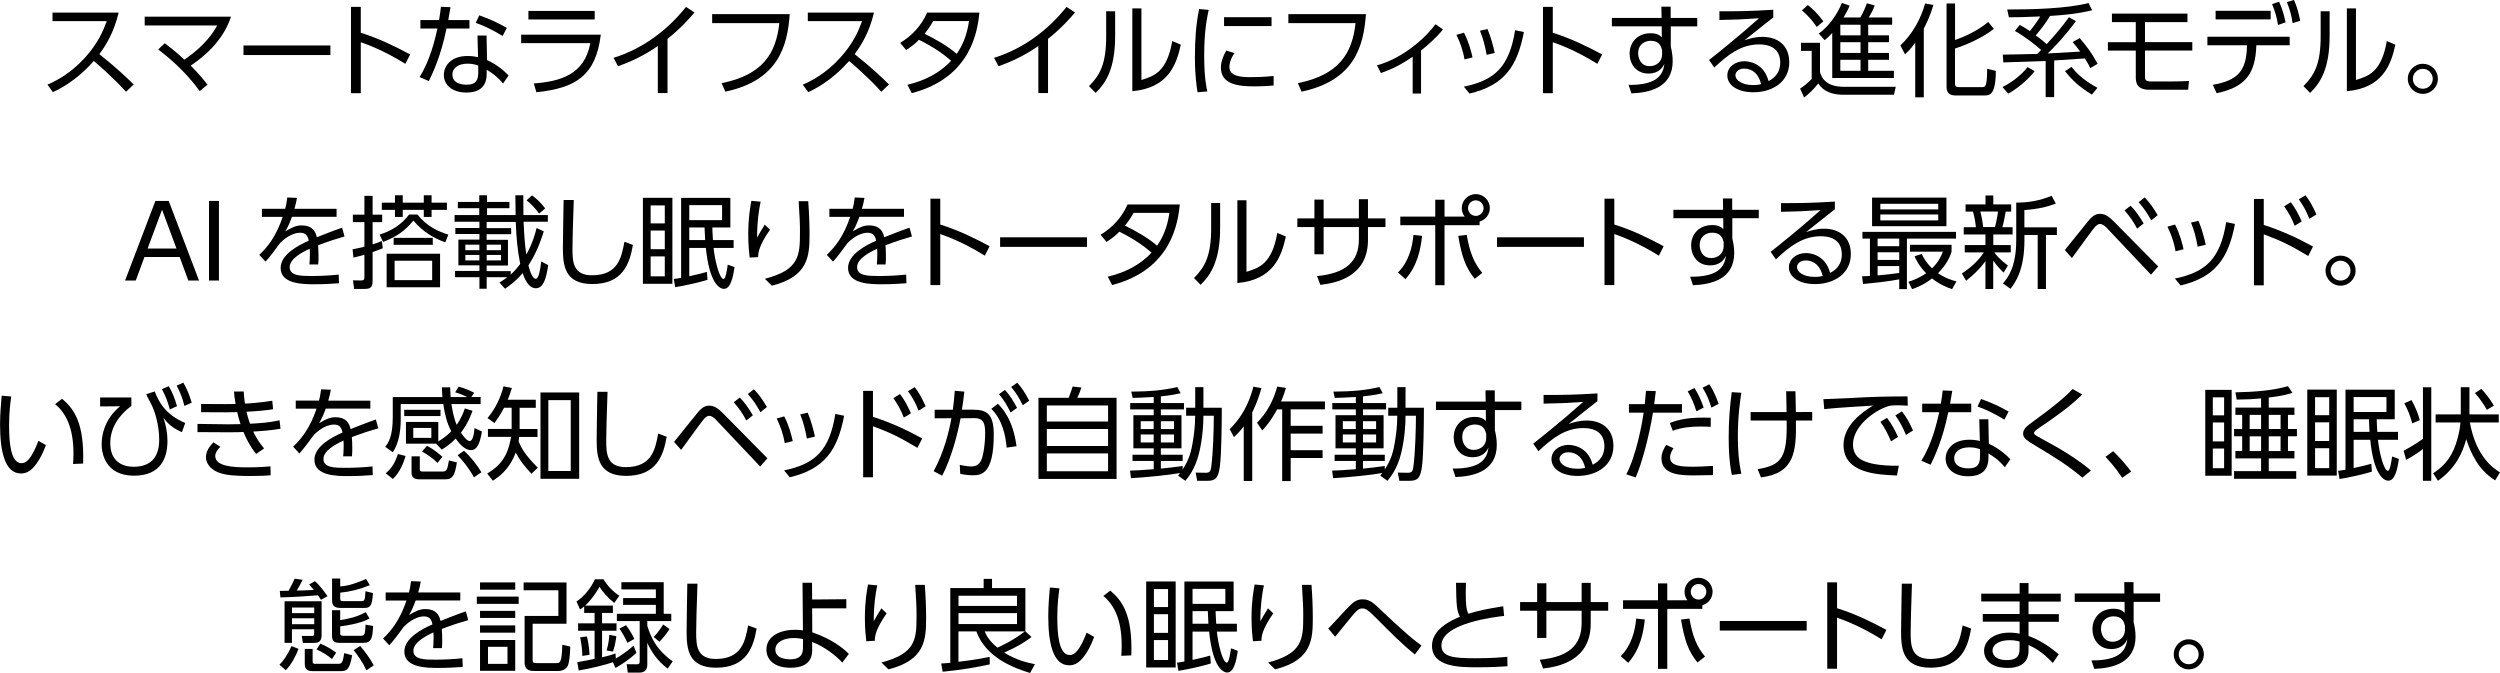 <svg xmlns="http://www.w3.org/2000/svg" id="_&#x30EC;&#x30A4;&#x30E4;&#x30FC;_2" data-name="&#x30EC;&#x30A4;&#x30E4;&#x30FC; 2" viewBox="0 0 420.55 113.22"><defs><style>      .cls-1 {        stroke-width: 0px;      }    </style></defs><g id="_&#x30EC;&#x30A4;&#x30E4;&#x30FC;_5" data-name="&#x30EC;&#x30A4;&#x30E4;&#x30FC; 5"><g><path class="cls-1" d="M19.96,2.12c-.8,3.38-2.16,5.51-3.25,6.99,2.94,2.35,4.5,3.84,5.78,5.1l-1.29,1.22c-2.4-2.62-4.88-4.71-5.42-5.17-.83.92-3.18,3.55-6.88,5.24l-.92-1.26c1.41-.61,3.86-1.82,6.36-4.59,2.12-2.36,2.99-4.39,3.62-6.09h-9.13v-1.44h11.13Z"></path><path class="cls-1" d="M27.72,7.27c.88.68,1.8,1.38,3.3,2.77,3.54-2.43,4.88-4.61,5.52-5.76h-12.2v-1.48h14.52c-1.19,3.65-3.91,6.31-6.78,8.24,1.55,1.55,2.36,2.62,2.82,3.2l-1.31,1.09c-2.43-3.43-5.54-5.9-6.97-7.02l1.1-1.04Z"></path><path class="cls-1" d="M55.58,7.65v1.61h-14.62v-1.61h14.62Z"></path><path class="cls-1" d="M68.19,10.74c-1.16-.71-3.94-2.41-7.5-3.64v8.58h-1.65V1.16h1.65v4.35c3.21,1.02,5.85,2.33,8.3,3.65l-.8,1.58Z"></path><path class="cls-1" d="M78.97,3.37v1.43h-3.86c-.97,4.74-2.36,7.58-2.97,8.84l-1.56-.68c1.82-2.92,2.57-6.26,3.01-8.16h-2.87v-1.43h3.14c.19-1.17.24-1.55.31-2.23l1.61.07c-.14.82-.15.92-.37,2.16h3.57ZM81.93,10.11c1.43.63,2.79,1.68,3.62,2.6l-.93,1.34c-1.1-1.33-2.14-1.96-2.75-2.31v.7c0,2.52-1.72,3.13-3.4,3.13-2.55,0-3.81-1.41-3.81-2.99,0-1.27.99-3.16,3.99-3.16.85,0,1.39.12,1.77.2l-.1-3.64h1.53l.08,4.13ZM80.45,11.03c-.39-.14-.9-.32-1.8-.32-1.73,0-2.55.87-2.55,1.82,0,1.72,2.09,1.72,2.41,1.72,1.68,0,1.94-.92,1.94-2.07v-1.14ZM84.55,6.05c-1.72-1.04-2.99-1.65-4.52-2.21l.59-1.26c1.7.6,2.84,1.1,4.64,2.11l-.71,1.36Z"></path><path class="cls-1" d="M101.07,5.83c-.85,6.87-4.16,8.99-10.84,9.69l-.43-1.48c4.37-.34,8.52-1.43,9.5-6.78h-11.63v-1.43h13.39ZM100.04,1.84v1.43h-11.15v-1.43h11.15Z"></path><path class="cls-1" d="M112.29,15.66h-1.63v-7.92c-2.31,1.61-4.52,2.63-6.7,3.4l-.75-1.41c4.84-1.51,9.03-4.59,12.19-8.57l1.43.94c-.75.88-2.16,2.53-4.54,4.44v9.13Z"></path><path class="cls-1" d="M132.85,2.38c-.39,5.41-1.94,11.15-10.83,13.04l-.63-1.43c6.88-1.39,9.15-4.95,9.71-10.1h-11.3v-1.51h13.05Z"></path><path class="cls-1" d="M147.02,2.12c-.8,3.38-2.16,5.51-3.25,6.99,2.94,2.35,4.5,3.84,5.78,5.1l-1.29,1.22c-2.4-2.62-4.88-4.71-5.42-5.17-.83.92-3.18,3.55-6.88,5.24l-.92-1.26c1.41-.61,3.86-1.82,6.36-4.59,2.12-2.36,2.99-4.39,3.62-6.09h-9.13v-1.44h11.13Z"></path><path class="cls-1" d="M151.43,7.22c2.02-1.26,3.52-2.84,4.54-5.1h8.79c-.31,2.77-1.19,10.9-11.39,13.55l-.73-1.41c2.79-.66,5.42-1.92,7.36-4.05-1.41-1.21-2.91-2.26-5.41-3.52-.49.49-.97.97-2.16,1.72l-1-1.19ZM156.99,3.54c-.7,1.19-1,1.58-1.46,2.14,1.77.88,3.72,1.94,5.41,3.38.9-1.33,1.68-2.89,2.07-5.52h-6.02Z"></path><path class="cls-1" d="M176.3,15.66h-1.63v-7.92c-2.31,1.61-4.52,2.63-6.7,3.4l-.75-1.41c4.84-1.51,9.03-4.59,12.19-8.57l1.43.94c-.75.88-2.16,2.53-4.54,4.44v9.13Z"></path><path class="cls-1" d="M187.59,6.03c0,5.49-1.53,7.9-3.28,9.6l-1.12-1.14c1.89-1.89,2.89-3.82,2.89-8.35V1.89h1.51v4.15ZM192.02,13.45c2.09-.65,4.27-1.31,5.18-6.54l1.44.61c-.75,3.4-2.14,7.29-8.16,7.82V1.41h1.53v12.03Z"></path><path class="cls-1" d="M203.33,1.65c-.25,1.19-.76,3.42-.76,7.7,0,3.79.39,5.42.53,6.03l-1.65.14c-.15-.99-.44-2.69-.44-5.93,0-2.8.17-5.52.71-8.07l1.61.14ZM207.66,8.94c-.83,1.17-.85,2.14-.85,2.29,0,1.55,1.73,1.75,3.55,1.75.93,0,2.33-.03,3.89-.2v1.6c-.58.05-1.77.15-3.21.15-2.52,0-5.66-.24-5.66-3.16,0-.88.31-1.85.9-2.86l1.38.42ZM213.9,2.89v1.5h-7.99v-1.5h7.99Z"></path><path class="cls-1" d="M229.78,2.38c-.39,5.41-1.94,11.15-10.83,13.04l-.63-1.43c6.88-1.39,9.15-4.95,9.71-10.1h-11.3v-1.51h13.05Z"></path><path class="cls-1" d="M239.05,15.74h-1.41v-6.19c-1.99,1.34-3.31,2.01-5.34,2.74l-.66-1.29c4.44-1.27,8.12-4.59,9.84-6.92l1.26.87c-1.16,1.44-2.63,2.7-3.69,3.55v7.24Z"></path><path class="cls-1" d="M246.36,10.01c-.27-1.63-.76-2.91-1.36-4.15l1.27-.36c.82,1.56,1.22,3.2,1.44,4.16l-1.36.34ZM246.25,14.58c5.27-1.09,7.65-3.4,8.62-9.5l1.48.31c-1.12,5.81-3.3,8.96-9.15,10.35l-.95-1.16ZM250.08,9.23c-.24-1.39-.58-2.77-1.12-4.06l1.26-.29c.49,1.12,1,2.92,1.22,4.03l-1.36.32Z"></path><path class="cls-1" d="M268.71,10.74c-1.16-.71-3.94-2.41-7.5-3.64v8.58h-1.65V1.16h1.65v4.35c3.21,1.02,5.85,2.33,8.3,3.65l-.8,1.58Z"></path><path class="cls-1" d="M285.51,3.03v1.41h-4.45v3.42c.08.32.17.71.22,1.12.07.42.1.87.1,1.31,0,4.49-3.98,5.3-6.94,5.42l-.48-1.43c4.54.05,5.8-1.51,6.02-3.54-.17.36-.73,1.63-2.69,1.63-2.11,0-3.16-1.68-3.16-3.33,0-1.99,1.41-3.45,3.52-3.45,1.14,0,1.55.37,1.9.68l-.02-1.84h-8.38v-1.41h8.36l-.03-1.9h1.56v1.9h4.45ZM279.59,8.41c-.14-.54-.41-1.55-1.9-1.55-.94,0-2.12.54-2.12,2.11,0,.71.36,2.16,1.94,2.16,1.21,0,2.09-.85,2.09-1.97v-.75Z"></path><path class="cls-1" d="M298.32,2.92c-.37.27-.9.7-1.33,1.04-2.18,1.75-2.41,1.94-3.54,2.82.66-.22,1.68-.58,3.04-.58,2.5,0,4.5,1.38,4.5,4.27,0,3.33-2.86,5.05-6.03,5.05-2.7,0-4.39-1.21-4.39-2.82,0-1.41,1.29-2.4,2.87-2.4.59,0,3.23.19,4.06,3.33.48-.24,1.97-.99,1.97-3.13,0-.9-.27-3.03-3.54-3.03-3.01,0-5.22,1.68-7.55,3.89l-.88-1.27c1.31-1.02,5.2-4.15,8.4-7.02-2.89.2-3.89.24-6.66.29v-1.46c3.6,0,5-.02,9.06-.26v1.27ZM293.41,11.54c-1.04,0-1.48.66-1.48,1.12,0,.83,1.09,1.65,2.99,1.65.68,0,1.05-.08,1.33-.15-.37-1.61-1.36-2.62-2.84-2.62Z"></path><path class="cls-1" d="M306.16,7.21v4.91c.17.61.71,2.48,3.98,2.48h8.77l-.31,1.34h-8.5c-2.96,0-3.88-1.39-4.23-1.9-.85,1.05-1.41,1.6-2.38,2.36l-.68-1.5c.65-.42,1.17-.82,1.95-1.6v-4.74h-1.8v-1.36h3.2ZM305.6,4.52c-.63-.95-1.46-1.92-2.48-2.77l.99-.9c.82.65,1.6,1.38,2.62,2.74l-1.12.94ZM312.93,2.94c.59-.95.97-1.99,1.12-2.38l1.31.36c-.25.73-.56,1.29-.99,2.02h3.93v1.22h-4.03v1.78h3.5v1.16h-3.5v1.8h3.5v1.16h-3.5v1.85h4.32v1.21h-10.37v-7.58c-.59.66-.9.92-1.29,1.22l-.97-1.12c1.7-1.19,3.14-3.28,3.88-5.15l1.31.46c-.17.41-.36.85-1.02,1.99h2.8ZM312.98,4.16h-3.4v1.78h3.4v-1.78ZM312.98,7.1h-3.4v1.8h3.4v-1.8ZM312.98,10.06h-3.4v1.85h3.4v-1.85Z"></path><path class="cls-1" d="M323.62,16.37h-1.44V7.17c-.83,1.16-1.22,1.51-1.72,1.97l-.78-1.5c2.12-1.97,3.5-4.64,4.16-7.05l1.39.24c-.19.66-.54,1.92-1.61,3.98v11.56ZM335.4,4.86c-2.07,1.65-5.01,2.82-6.53,3.3v5.75c0,.61.08.75.75.75h3.74c.63,0,.9,0,.92-3.09l1.46.36c-.02,4.13-1.07,4.13-1.97,4.13h-4.69c-.66,0-1.63-.08-1.63-1.41V.58h1.43v6.15c1.09-.37,3.69-1.43,5.58-3.03l.95,1.16Z"></path><path class="cls-1" d="M336.86,14.64c1.56-.78,3.11-1.95,4.22-3.35l1.19.68c-1.05,1.39-2.87,2.91-4.45,3.79l-.95-1.12ZM349.21,3.55c-1.61,2.24-3.72,4.49-4.74,5.44l5.46-.31c-.46-.63-.88-1.16-1.27-1.61l1.19-.66c1.09,1.26,2.04,2.5,3.01,4.32l-1.24.73c-.2-.44-.39-.83-.9-1.63l-5.17.34v6.17h-1.43v-6.08c-1.12.03-6.1.22-7.12.24l-.1-1.31c.92,0,4.98-.1,5.81-.12.32-.32.49-.49.65-.66-.76-.7-2.84-2.35-4.42-3.2l.82-1.02c.46.25.87.46,1.7,1.04.61-.73,1.31-1.72,1.75-2.46-2.87.12-4.11.14-5.27.14l-.29-1.31c4.27,0,10.06-.15,13.68-1.09l.61,1.22c-1.09.25-2.96.71-7.09.95-.25.41-1.04,1.72-2.4,3.28,1,.71,1.48,1.14,1.84,1.46,1.33-1.44,2.62-2.92,3.74-4.52l1.19.66ZM348.47,11.25c1.5,1.99,3.82,3.23,4.37,3.52l-.94,1.14c-2.21-1.33-3.43-2.55-4.52-3.94l1.09-.71Z"></path><path class="cls-1" d="M360.83,3.71v3.38h7.96v1.41h-7.96v4.45c0,.46.15.75.99.75h3.59c.9,0,1.92-.03,2.82-.08l-.14,1.48h-6.53c-1.26,0-2.28-.39-2.28-2.07v-4.52h-4.69v-1.41h4.69v-3.38h-4.01v-1.43h12.7v1.43h-7.14Z"></path><path class="cls-1" d="M372.87,15.66l-.63-1.39c4.3-.76,5.68-2.41,5.75-6.66h-6.66v-1.43h13.84v1.43h-5.61c-.14,4.95-1.99,7.09-6.68,8.06ZM381.97,1.82v1.44h-9.26v-1.44h9.26ZM383.38.29c.54,1.14.78,2.04,1.1,3.47l-1.27.44c-.24-1.41-.48-2.23-1-3.52l1.17-.39ZM385.89,0c.51,1.1.76,2.09,1.05,3.48l-1.27.42c-.24-1.48-.44-2.19-.97-3.54l1.19-.37Z"></path><path class="cls-1" d="M391.89,6.03c0,5.49-1.53,7.9-3.28,9.6l-1.12-1.14c1.89-1.89,2.89-3.82,2.89-8.35V1.89h1.51v4.15ZM396.33,13.45c2.09-.65,4.27-1.31,5.18-6.54l1.44.61c-.75,3.4-2.14,7.29-8.16,7.82V1.41h1.53v12.03Z"></path><path class="cls-1" d="M410.1,13.26c0,1.39-1.14,2.53-2.53,2.53s-2.53-1.14-2.53-2.53,1.14-2.53,2.53-2.53,2.53,1.1,2.53,2.53ZM405.89,13.26c0,.92.75,1.67,1.68,1.67s1.67-.75,1.67-1.67-.76-1.68-1.67-1.68-1.68.75-1.68,1.68Z"></path><path class="cls-1" d="M24.3,43.23l-1.46,3.96h-1.8l5.1-13.39h2.24l5.1,13.39h-1.8l-1.46-3.96h-5.92ZM29.69,41.81l-2.43-6.53-2.43,6.53h4.86Z"></path><path class="cls-1" d="M36.83,33.8v13.39h-1.67v-13.39h1.67Z"></path><path class="cls-1" d="M56.62,35.11v1.36h-7.5c-.39,1.04-.63,1.6-1.12,2.45,1.19-.71,1.87-1,2.72-1,1.16,0,2.24.37,2.58,1.99.39-.15,2.72-1.09,4.25-1.61l.41,1.48c-1.38.39-2.58.77-4.45,1.48.05.59.07,1.33.07,1.94,0,.24,0,.75-.05,1.29h-1.48c.03-.39.08-1.02.08-1.63,0-.29,0-.58-.03-1.02-1.31.61-3.37,1.7-3.37,3.09,0,1.5,1.89,1.5,3.76,1.5,1.36,0,2.96-.07,4.49-.24l.05,1.46c-.97.07-2.45.17-4.06.17-1.92,0-5.76,0-5.76-2.74,0-2.31,3.04-3.84,4.73-4.59-.19-1-.66-1.34-1.45-1.34-.93,0-2.18.53-3.37,1.73-.78,1.07-1.9,2.57-2.45,3.13l-1.05-1.14c1.5-1.41,2.86-3.21,3.94-6.39h-3.5v-1.36h3.91c.12-.44.24-.93.36-1.9l1.63.07c-.1.59-.19.99-.43,1.84h7.09Z"></path><path class="cls-1" d="M64.4,41.76c-.66.27-1.02.39-1.72.65v4.81c0,1.24-.44,1.38-1.43,1.38h-1.68l-.19-1.44,1.34.02c.48,0,.58-.15.58-.54v-3.79c-.82.24-1.19.34-1.84.48l-.15-1.39c.9-.17,1.31-.27,1.99-.44v-4.13h-1.94v-1.26h1.94v-3.16h1.38v3.16h1.61v1.26h-1.61v3.74c.51-.15.78-.26,1.55-.56l.17,1.24ZM63.86,39.46c1.95-.59,3.74-1.7,4.95-3.37h1.41c1.56,1.97,3.5,2.86,5.2,3.38l-.51,1.29c-1.84-.63-3.74-1.73-5.37-3.65-1.48,1.79-2.89,2.74-5.1,3.59l-.58-1.24ZM67.75,32.85v1.24h3.54v-1.24h1.31v1.24h2.58v1.21h-2.58v1.19h-1.31v-1.19h-3.54v1.19h-1.31v-1.19h-2.21v-1.21h2.21v-1.24h1.31ZM74.03,48.32h-8.99v-5.64h8.99v5.64ZM66.22,41.18v-1.17h6.58v1.17h-6.58ZM72.7,43.86h-6.32v3.26h6.32v-3.26Z"></path><path class="cls-1" d="M91.47,38.93c-.76,2.46-1.58,4.16-2.58,5.73.31,1.24.78,2.24,1.21,2.24.56,0,.78-1.61.95-2.91l1.17.61c-.36,2.36-.83,3.89-2.09,3.89-1.33,0-1.99-1.89-2.21-2.55-1.16,1.39-2.35,2.21-2.96,2.63l-.95-1.04c.49-.29.83-.51,1.33-.9h-3.47v1.94h-1.22v-1.94h-4.1v-1.05h4.1v-.94h-3.54v-4.33h3.54v-.94h-4.05v-1.02h4.05v-1.05h-4.18v-1.12h4.15v-1.16h-3.6v-1.05h3.6v-1.12h1.31v1.12h3.76v1.05h-3.76v1.16h4.81c-.03-2.58-.03-2.86-.05-3.33h1.34c0,1.95,0,2.41.02,3.33h4.11v1.12h-4.08c.08,1.95.2,3.94.46,5.51,1.12-1.99,1.53-3.67,1.72-4.45l1.22.56ZM80.64,41.16h-2.36v.93h2.36v-.93ZM80.64,42.88h-2.36v.93h2.36v-.93ZM85.91,46.18c.36-.32.83-.75,1.6-1.78-.49-2.45-.65-4.49-.75-7.07h-4.9v1.05h4.13v1.02h-4.13v.94h3.59v4.33h-3.59v.94h4.05v.58ZM84.28,41.16h-2.41v.93h2.41v-.93ZM84.28,42.88h-2.41v.93h2.41v-.93ZM90.69,35.93c-.61-.85-1.29-1.56-2.11-2.24l.92-.82c.59.42,1.51,1.22,2.21,2.19l-1.02.87Z"></path><path class="cls-1" d="M96.52,33.63c-.15,4.59-.22,6.61-.22,8.23,0,2.18.1,4.45,3.3,4.45,4.4,0,4.96-3.06,5.44-5.64l1.43.53c-.54,3.08-1.65,6.58-6.82,6.58-4.66,0-4.96-3.11-4.96-6.07,0-1.27.1-6.92.12-8.07h1.72Z"></path><path class="cls-1" d="M113.11,33.27v14.47h-4.96v-14.47h4.96ZM111.83,34.55h-2.38v3.03h2.38v-3.03ZM111.83,38.78h-2.38v3.14h2.38v-3.14ZM111.83,43.13h-2.38v3.35h2.38v-3.35ZM123.41,40.38v1.33h-3.37c.2,2.02.97,5.22,1.68,5.22.36,0,.58-1.58.7-2.41l1.14.42c-.24,1.68-.65,3.65-1.78,3.65-.8,0-2.45-1.04-3.04-6.88h-2.79v4.76c1.87-.42,2.02-.46,2.97-.73l.1,1.33c-1.48.46-3.76.97-5.44,1.24l-.24-1.38c.44-.05.66-.08,1.24-.19v-13.46h8.28v4.98h-3.03c.02.65.02.8.1,2.12h3.47ZM121.47,34.51h-5.52v2.52h5.52v-2.52ZM118.62,40.38c-.07-1.24-.08-1.53-.1-2.12h-2.57v2.12h2.67Z"></path><path class="cls-1" d="M127.95,33.94c-.29,1.43-.59,3.21-.59,6.03.22-.41.7-1.26,1.29-2.18l.88.85c-1.95,2.8-1.97,3.91-1.99,4.61l-1.43.08c-.08-.66-.24-2.04-.24-3.91,0-2.79.34-4.66.53-5.64l1.55.15ZM135.96,33.85c.14,1.84.22,3.76.22,5.59,0,3.65-.19,7.07-6.34,8.62l-1.17-1.16c5.78-1.51,5.9-3.88,5.9-7.85,0-1.6-.03-2.06-.22-5.2h1.61Z"></path><path class="cls-1" d="M152.07,35.11v1.36h-7.5c-.39,1.04-.63,1.6-1.12,2.45,1.19-.71,1.87-1,2.72-1,1.16,0,2.24.37,2.58,1.99.39-.15,2.72-1.09,4.25-1.61l.41,1.48c-1.38.39-2.58.77-4.45,1.48.05.59.07,1.33.07,1.94,0,.24,0,.75-.05,1.29h-1.48c.03-.39.08-1.02.08-1.63,0-.29,0-.58-.03-1.02-1.31.61-3.37,1.7-3.37,3.09,0,1.5,1.89,1.5,3.76,1.5,1.36,0,2.96-.07,4.49-.24l.05,1.46c-.97.07-2.45.17-4.06.17-1.92,0-5.76,0-5.76-2.74,0-2.31,3.04-3.84,4.73-4.59-.19-1-.66-1.34-1.44-1.34-.93,0-2.18.53-3.37,1.73-.78,1.07-1.9,2.57-2.45,3.13l-1.05-1.14c1.5-1.41,2.86-3.21,3.94-6.39h-3.5v-1.36h3.91c.12-.44.24-.93.36-1.9l1.63.07c-.1.59-.19.99-.43,1.84h7.09Z"></path><path class="cls-1" d="M165.67,43.01c-1.16-.71-3.94-2.41-7.5-3.64v8.58h-1.65v-14.53h1.65v4.35c3.21,1.02,5.85,2.33,8.3,3.65l-.8,1.58Z"></path><path class="cls-1" d="M182.86,39.92v1.61h-14.62v-1.61h14.62Z"></path><path class="cls-1" d="M185.14,39.5c2.02-1.26,3.52-2.84,4.54-5.1h8.79c-.31,2.77-1.19,10.9-11.39,13.55l-.73-1.41c2.79-.66,5.42-1.92,7.36-4.05-1.41-1.21-2.91-2.26-5.41-3.52-.49.49-.97.97-2.16,1.72l-1-1.19ZM190.7,35.81c-.7,1.19-1,1.58-1.46,2.14,1.77.88,3.72,1.94,5.41,3.38.9-1.33,1.68-2.89,2.07-5.52h-6.02Z"></path><path class="cls-1" d="M205.25,38.31c0,5.49-1.53,7.9-3.28,9.6l-1.12-1.14c1.89-1.89,2.89-3.82,2.89-8.35v-4.27h1.51v4.15ZM209.69,45.72c2.09-.65,4.27-1.31,5.18-6.54l1.44.61c-.75,3.4-2.14,7.29-8.16,7.82v-13.92h1.53v12.03Z"></path><path class="cls-1" d="M233.06,36.74v1.46h-2.94v2.16c0,6.26-5.46,7.26-8.01,7.56l-.56-1.48c4.81-.46,7.04-2.41,7.04-6.15v-2.09h-5.93v4.57h-1.55v-4.57h-2.87v-1.46h2.87v-3.16h1.55v3.16h5.93v-3.23h1.53v3.23h2.94Z"></path><path class="cls-1" d="M235.17,45.84c1.8-1.8,2.41-4.23,2.6-6.32l1.45.15c-.24,2.24-.76,5.01-2.8,7.29l-1.24-1.12ZM246.39,36.44c-.32-.41-.49-.9-.49-1.44,0-1.29,1.07-2.35,2.36-2.35s2.36,1.05,2.36,2.36c0,1.05-.7,1.97-1.72,2.26v.61h-5.9v10.1h-1.56v-10.1h-5.88v-1.44h5.88v-2.84h1.56v2.84h3.38ZM246.73,39.5c.51,2.96,1.22,4.73,2.62,6.41l-1.27.99c-1.53-1.87-2.19-3.74-2.77-7.22l1.43-.17ZM246.95,35.01c0,.71.59,1.31,1.31,1.31s1.31-.59,1.31-1.31-.59-1.31-1.31-1.31-1.31.58-1.31,1.31Z"></path><path class="cls-1" d="M266.45,39.92v1.61h-14.62v-1.61h14.62Z"></path><path class="cls-1" d="M279.06,43.01c-1.16-.71-3.94-2.41-7.5-3.64v8.58h-1.65v-14.53h1.65v4.35c3.21,1.02,5.85,2.33,8.3,3.65l-.8,1.58Z"></path><path class="cls-1" d="M295.86,35.3v1.41h-4.45v3.42c.08.32.17.71.22,1.12.07.42.1.87.1,1.31,0,4.49-3.98,5.3-6.94,5.42l-.48-1.43c4.54.05,5.8-1.51,6.02-3.54-.17.36-.73,1.63-2.69,1.63-2.11,0-3.16-1.68-3.16-3.33,0-1.99,1.41-3.45,3.52-3.45,1.14,0,1.55.37,1.9.68l-.02-1.84h-8.38v-1.41h8.36l-.03-1.9h1.56v1.9h4.45ZM289.94,40.69c-.14-.54-.41-1.55-1.9-1.55-.93,0-2.12.54-2.12,2.11,0,.71.36,2.16,1.94,2.16,1.21,0,2.09-.85,2.09-1.97v-.75Z"></path><path class="cls-1" d="M308.68,35.19c-.37.27-.9.7-1.33,1.04-2.18,1.75-2.41,1.94-3.54,2.82.66-.22,1.68-.58,3.04-.58,2.5,0,4.5,1.38,4.5,4.27,0,3.33-2.86,5.05-6.03,5.05-2.7,0-4.39-1.21-4.39-2.82,0-1.41,1.29-2.4,2.87-2.4.59,0,3.23.19,4.06,3.33.48-.24,1.97-.99,1.97-3.13,0-.9-.27-3.03-3.54-3.03-3.01,0-5.22,1.68-7.55,3.89l-.88-1.27c1.31-1.02,5.2-4.15,8.4-7.02-2.89.2-3.89.24-6.66.29v-1.46c3.6,0,5-.02,9.06-.26v1.27ZM303.77,43.81c-1.04,0-1.48.66-1.48,1.12,0,.83,1.09,1.65,2.99,1.65.68,0,1.05-.08,1.33-.15-.37-1.61-1.36-2.62-2.84-2.62Z"></path><path class="cls-1" d="M313.23,46.48c.34,0,.61-.02,1.33-.07v-6.27h-1.26v-1.14h15.74v1.14h-8.26v8.5h-1.29v-1.65c-1.53.32-4.22.61-6.09.78l-.17-1.29ZM327.43,33.24v4.81h-12.51v-4.81h12.51ZM319.49,40.14h-3.64v1.27h3.64v-1.27ZM319.49,42.44h-3.64v1.29h3.64v-1.29ZM315.85,46.33c1.07-.09,2.62-.26,3.64-.41v-1.16h-3.64v1.56ZM326.05,34.28h-9.74v.95h9.74v-.95ZM326.05,36.08h-9.74v1h9.74v-1ZM328.38,48.64c-.73-.25-1.94-.68-3.38-1.8-1.36,1.07-2.58,1.53-3.35,1.8l-.61-1.24c.73-.24,1.75-.58,2.97-1.44-1.29-1.34-1.73-2.36-1.94-2.86l1.21-.37c.27.58.65,1.34,1.73,2.41,1.21-1.17,1.6-2.24,1.82-2.8h-5.54v-1.16h7v1.16c-.2.65-.66,1.99-2.28,3.62,1.33.9,2.48,1.21,3.11,1.38l-.75,1.31Z"></path><path class="cls-1" d="M337.03,45.85c-.54-.54-1.1-1.12-1.73-2.01v4.78h-1.31v-4.69c-1.04,1.43-2.04,2.33-3.25,3.3l-.71-1.22c1.43-.95,2.77-2.12,3.69-3.55h-3.21v-1.24h3.48v-1.78h-3.65v-1.22h2.04c0-.39-.25-1.9-.49-2.62h-1.24v-1.22h3.35v-1.5h1.31v1.5h3.01v1.22h-.92c-.05.25-.32,1.82-.56,2.62h1.72v1.22h-3.25v1.78h2.94v1.24h-2.77c.29.41.97,1.24,2.29,2.21l-.73,1.19ZM335.59,38.2c.22-.75.44-1.95.51-2.62h-2.97c.27.97.48,2.43.49,2.62h1.97ZM340.55,38.24h5.46v1.29h-1.84v9.09h-1.39v-9.09h-2.23v.87c0,5.15-1.61,7.22-2.35,8.18l-1.26-.9c.78-.94,2.23-2.67,2.23-7.29v-6.31c2.09.02,4.01-.34,5.95-1.14l.71,1.31c-1.36.51-2.79.9-5.29,1.09v2.91Z"></path><path class="cls-1" d="M347.35,42.06c.65-.78,3.4-4.25,3.99-4.95.76-.92,1.33-1.14,1.92-1.14.8,0,1.48.42,2.33,1.29l7.46,7.56-1.21,1.39-7.51-7.94c-.24-.25-.65-.59-1.09-.59-.32,0-.61.27-.82.49-.49.58-1.17,1.51-3.88,5.24l-1.21-1.36ZM358.4,34.6c.92.94,1.43,1.7,2.21,2.99l-1.1.87c-.7-1.29-1.21-2.02-2.12-3.06l1.02-.8ZM360.78,33.21c.88.9,1.48,1.79,2.19,2.99l-1.09.87c-.75-1.33-1.17-1.96-2.12-3.06l1.02-.8Z"></path><path class="cls-1" d="M365.97,42.28c-.27-1.63-.76-2.91-1.36-4.15l1.27-.36c.82,1.56,1.22,3.2,1.44,4.16l-1.36.34ZM365.87,46.86c5.27-1.09,7.65-3.4,8.62-9.5l1.48.31c-1.12,5.81-3.3,8.96-9.15,10.35l-.95-1.16ZM369.69,41.5c-.24-1.39-.58-2.77-1.12-4.06l1.26-.29c.49,1.12,1,2.92,1.22,4.03l-1.36.32Z"></path><path class="cls-1" d="M388.29,43.06c-3.01-1.79-4.52-2.55-7.48-3.64v8.58h-1.65v-14.53h1.65v4.37c2.97.95,5.78,2.24,8.28,3.64l-.8,1.58ZM385.36,34.02c.82,1.07,1.34,2.12,1.84,3.23l-1.19.73c-.53-1.33-.95-2.09-1.77-3.28l1.12-.68ZM387.83,32.85c.75.95,1.24,1.89,1.84,3.23l-1.19.73c-.54-1.38-.94-2.06-1.77-3.28l1.12-.68Z"></path><path class="cls-1" d="M396.26,45.53c0,1.39-1.14,2.53-2.53,2.53s-2.53-1.14-2.53-2.53,1.14-2.53,2.53-2.53,2.53,1.1,2.53,2.53ZM392.05,45.53c0,.92.75,1.67,1.68,1.67s1.67-.75,1.67-1.67-.76-1.68-1.67-1.68-1.68.75-1.68,1.68Z"></path><path class="cls-1" d="M1.89,66.7c-.14,1.02-.36,2.57-.36,4.86,0,2.63.2,6.36,2.11,6.36.77,0,1.65-.7,2.82-3.76l1.26.71c-.56,1.58-1.34,3.01-2.29,3.96-.41.41-1.04.82-1.9.82-2.75,0-3.52-3.81-3.52-8.23,0-1.85.17-3.71.27-4.86l1.61.14ZM12.29,78.04c.03-.44.07-.95.07-1.73,0-4.44-1.33-6.88-3.09-8.33l1.17-.9c2.02,1.7,3.77,4.1,3.54,10.9l-1.68.07Z"></path><path class="cls-1" d="M22.1,66.85v1.43c-2.18,1.63-3.55,3.76-3.55,6.26,0,3.21,2.18,3.98,3.93,3.98,2.69,0,4.3-1.41,4.3-4.56,0-2.38-.71-4.83-1.43-6.14-.51-.92-.66-1.29-.75-1.51l1.43-.46c.61,1.61,1.75,3.91,5.13,5.3l-.56,1.55c-1.72-.75-2.45-1.56-3.11-2.41.43,1.21.68,2.6.68,3.88,0,2.79-1.07,5.85-5.63,5.85-4.91,0-5.44-3.93-5.44-5.22,0-2.52,1.1-4.84,3.11-6.46l-3.37.03v-1.51h5.25ZM28.39,64.97c.65,1.09,1.02,2.11,1.39,3.35l-1.21.56c-.39-1.44-.66-2.11-1.33-3.42l1.14-.49ZM30.84,64.37c.66,1.14,1.02,2.07,1.41,3.37l-1.22.54c-.39-1.46-.65-2.11-1.31-3.42l1.12-.49Z"></path><path class="cls-1" d="M47.19,72.12c-1.29.24-3.09.39-4.59.48.32.68.8,1.6,1.82,2.84l-1.33.92c-.99-1.19-1.73-2.69-2.14-3.69-.46.03-1.77.05-2.36.05l-5.37-.03v-1.38l5.17.07c.51,0,1.07,0,2.07-.03-.22-.65-.37-1.22-.56-2.02-.61.02-1.21.03-1.82.03l-4.25-.02v-1.38l4.08.02c.54,0,.66,0,1.72-.02-.17-1-.22-1.44-.27-2.09l1.63-.02c.05.77.1,1.27.22,2.04.68,0,3.11-.22,4.59-.48l.14,1.43c-1.17.2-3.03.36-4.47.42.1.44.25,1.1.59,2.02,1.56-.08,3.28-.19,4.96-.58l.17,1.41ZM37.06,75.17c-.36.36-.85.92-.85,1.53,0,1.75,2.96,1.92,5.41,1.92,1.95,0,3.06-.1,3.88-.17l.03,1.5c-.83.07-1.5.12-3.45.12-3.3,0-4.54-.24-5.54-.68-1.14-.51-1.89-1.44-1.89-2.46,0-.63.19-1.46,1.26-2.52l1.16.76Z"></path><path class="cls-1" d="M62.3,67.38v1.36h-7.5c-.39,1.04-.63,1.6-1.12,2.45,1.19-.71,1.87-1,2.72-1,1.16,0,2.24.37,2.58,1.99.39-.15,2.72-1.09,4.25-1.61l.41,1.48c-1.38.39-2.58.77-4.45,1.48.05.59.07,1.33.07,1.94,0,.24,0,.75-.05,1.29h-1.48c.03-.39.08-1.02.08-1.63,0-.29,0-.58-.03-1.02-1.31.61-3.37,1.7-3.37,3.09,0,1.5,1.89,1.5,3.76,1.5,1.36,0,2.96-.07,4.49-.24l.05,1.46c-.97.07-2.45.17-4.06.17-1.92,0-5.76,0-5.76-2.74,0-2.31,3.04-3.84,4.73-4.59-.19-1-.66-1.34-1.44-1.34-.93,0-2.18.53-3.37,1.73-.78,1.07-1.9,2.57-2.45,3.13l-1.05-1.14c1.5-1.41,2.86-3.21,3.94-6.39h-3.5v-1.36h3.91c.12-.44.24-.93.36-1.9l1.63.07c-.1.59-.19.99-.43,1.84h7.09Z"></path><path class="cls-1" d="M77.18,65.05c1.02.25,2.12.77,2.58,1.02l-.46.71h1.55v1.19h-4.91c.12.78.37,2.31.88,3.5.85-1.22,1.17-2.18,1.38-2.77l1.29.41c-.29.77-.76,2.09-1.95,3.67.14.2.93,1.41,1.44,1.41.59,0,.73-1.16.85-2.18l1.24.58c-.29,1.68-.68,3.13-1.84,3.13s-2.14-1.34-2.57-1.94c-.99,1.02-1.75,1.48-2.35,1.85l-.95-1h-5.07v-3.65h5.44v3.28c1.16-.7,1.82-1.34,2.18-1.7-.73-1.39-1.1-2.91-1.34-4.59h-7.16v2.69c0,1.8-.32,3.93-1.33,5.41l-1.27-.9c.51-.68,1.26-1.7,1.26-4.98v-3.4h8.35c-.05-.6-.07-1.1-.08-1.63h1.39c.02.49.02.92.08,1.63h2.77c-.27-.14-.95-.48-2.01-.8l.59-.94ZM68.22,76.71c-.32,1.16-.9,2.65-2.12,3.86l-1.21-.94c1.05-.94,1.56-1.77,2.04-3.25l1.29.32ZM74.1,68.94v1.05h-6.1v-1.05h6.1ZM70.62,76.76v2.24c0,.24.2.32.42.32h3.48c.66,0,.76-.49,1-1.87l1.34.34c-.36,2.24-.73,2.84-1.92,2.84h-4.44c-.24,0-1.27,0-1.27-1.07v-2.8h1.38ZM72.56,71.99h-3.04v1.67h3.04v-1.67ZM71.82,75.01c.41.2,1.19.58,2.6,1.82l-.82,1.05c-.49-.53-1.61-1.41-2.6-1.92l.82-.95ZM78.05,75.83c1.14,1,2.28,2.5,2.94,3.62l-1.27.85c-.71-1.38-1.85-2.79-2.74-3.72l1.07-.75Z"></path><path class="cls-1" d="M90.13,67.26v1.34h-2.72v3.57h3.01v1.33h-3.08c-.05.41-.07.53-.1.78.54,1.24,1.09,2.23,3.23,4.4l-1.07,1.02c-1.16-1.26-1.97-2.26-2.65-3.57-1.09,2.96-2.99,4.18-3.84,4.74l-.95-1.21c2.12-1.29,3.47-2.8,4.01-6.17h-3.89v-1.33h3.99v-3.57h-1.27c-.53.99-.9,1.6-1.63,2.57l-1.16-.83c1.33-1.6,2.18-3.35,2.69-5.34l1.41.29c-.29.92-.44,1.34-.7,1.97h4.73ZM97.43,80.54h-6.51v-14.52h6.51v14.52ZM96.01,67.31h-3.77v11.92h3.77v-11.92Z"></path><path class="cls-1" d="M102.2,65.9c-.15,4.59-.22,6.61-.22,8.23,0,2.18.1,4.45,3.3,4.45,4.4,0,4.96-3.06,5.44-5.64l1.43.53c-.54,3.08-1.65,6.58-6.82,6.58-4.66,0-4.96-3.11-4.96-6.07,0-1.27.1-6.92.12-8.07h1.72Z"></path><path class="cls-1" d="M113.39,74.33c.65-.78,3.4-4.25,3.99-4.95.76-.92,1.33-1.14,1.92-1.14.8,0,1.48.42,2.33,1.29l7.46,7.56-1.21,1.39-7.51-7.94c-.24-.25-.65-.59-1.09-.59-.32,0-.61.27-.82.49-.49.58-1.17,1.51-3.88,5.24l-1.21-1.36ZM124.44,66.87c.92.94,1.43,1.7,2.21,2.99l-1.1.87c-.7-1.29-1.21-2.02-2.12-3.06l1.02-.8ZM126.82,65.48c.88.9,1.48,1.79,2.19,2.99l-1.09.87c-.75-1.33-1.17-1.96-2.12-3.06l1.02-.8Z"></path><path class="cls-1" d="M132.01,74.55c-.27-1.63-.76-2.91-1.36-4.15l1.27-.36c.82,1.56,1.22,3.2,1.44,4.16l-1.36.34ZM131.9,79.13c5.27-1.09,7.65-3.4,8.62-9.5l1.48.31c-1.12,5.81-3.3,8.96-9.15,10.35l-.95-1.16ZM135.73,73.77c-.24-1.39-.58-2.77-1.12-4.06l1.26-.29c.49,1.12,1,2.92,1.22,4.03l-1.36.32Z"></path><path class="cls-1" d="M154.33,75.34c-3.01-1.79-4.52-2.55-7.48-3.64v8.58h-1.65v-14.53h1.65v4.37c2.97.95,5.78,2.24,8.28,3.64l-.8,1.58ZM151.4,66.29c.82,1.07,1.34,2.12,1.84,3.23l-1.19.73c-.53-1.33-.95-2.09-1.77-3.28l1.12-.68ZM153.87,65.12c.75.95,1.24,1.89,1.84,3.23l-1.19.73c-.54-1.38-.94-2.06-1.77-3.28l1.12-.68Z"></path><path class="cls-1" d="M157.06,79.26c1.8-3.3,2.6-6.77,2.99-8.91l-2.82.02v-1.44h3.06c.15-1.14.22-1.84.32-3.2l1.61.15c-.15,1.31-.22,1.92-.41,3.04h1.94c2.28,0,3.42.75,3.42,4.2,0,6.68-2.14,6.83-3.55,6.83-.9,0-1.61-.15-2.09-.24l-.08-1.51c.37.08,1.26.27,1.9.27,1.04,0,1.63-.48,1.94-1.73.43-1.75.43-3.43.43-3.77,0-1.5-.1-2.65-1.85-2.63l-2.28.02c-.51,2.65-1.48,6.51-3.09,9.66l-1.43-.75ZM169.34,75.3c-.17-2.02-.73-4.71-2.58-6.53l1.1-.85c.7.7,2.53,2.57,3.14,7.14l-1.67.24ZM169.05,65.58c.87.97,1.39,1.84,2.04,3.03l-1.09.78c-.65-1.31-1.07-2.01-1.95-3.09l1-.71ZM171.12,64.37c.82.92,1.29,1.68,2.02,3.03l-1.09.77c-.65-1.31-1.05-1.96-1.95-3.08l1.02-.71Z"></path><path class="cls-1" d="M179.78,66.92c.34-.83.58-1.65.66-1.9l1.48.17c-.15.48-.49,1.33-.7,1.73h6.61v13.65h-13.14v-13.65h5.08ZM186.4,68.21h-10.3v2.7h10.3v-2.7ZM186.4,72.17h-10.3v2.86h10.3v-2.86ZM186.4,76.27h-10.3v3.01h10.3v-3.01Z"></path><path class="cls-1" d="M199.53,69.95v-1.36h1.53v-3.47h1.38v3.47h3.09c0,2.35-.05,7.84-.32,9.86-.27,1.97-.73,2.43-2.09,2.43h-1.72l-.27-1.38,1.67.03c.66.02.87-.27.95-.95.31-2.21.44-6.34.44-8.64h-1.75c0,1.33-.12,3.76-.73,6.27-.63,2.63-1.82,4.08-2.31,4.67l-1.22-.87c.12-.14.27-.36.36-.44-1.75.32-5.71.73-8.28.87l-.17-1.27c.7-.02,1.89-.07,3.99-.24v-1.39h-3.57v-1.05h3.57v-1.07h-3.42v-5.58h3.42v-.97h-3.96v-1.07h3.96v-1.02c-2.07.12-2.87.14-3.54.15l-.24-1.05c3.23-.03,5.37-.22,7.75-.77l.56,1.04c-.63.14-1.53.34-3.33.53v1.12h3.89v1.07h-3.89v.97h3.47v5.58h-3.47v1.07h3.67v1.05h-3.67v1.29c1.19-.1,2.55-.29,3.67-.44v.58c1.05-1.63,1.45-2.86,1.78-5.15.12-.75.32-2.18.32-3.88h-1.53ZM194.07,70.85h-2.18v1.33h2.18v-1.33ZM194.07,73.09h-2.18v1.34h2.18v-1.34ZM197.49,70.85h-2.21v1.33h2.21v-1.33ZM197.49,73.09h-2.21v1.34h2.21v-1.34Z"></path><path class="cls-1" d="M210.65,80.91h-1.43v-9.18c-.7.92-1.22,1.41-1.65,1.8l-.71-1.34c2.7-2.63,3.6-5.68,3.98-7.14l1.36.24c-.29,1.04-.73,2.4-1.55,4.1v11.52ZM211.46,71.1c1.68-1.65,2.77-3.79,3.4-6.07l1.46.24c-.17.58-.32,1.1-.82,2.26h7.38v1.33h-5.76v2.77h5.37v1.31h-5.37v2.79h5.37v1.31h-5.37v3.88h-1.43v-12.05h-.85c-1.14,2.09-2.04,3.03-2.5,3.54l-.88-1.29Z"></path><path class="cls-1" d="M233.53,69.95v-1.36h1.53v-3.47h1.38v3.47h3.09c0,2.35-.05,7.84-.32,9.86-.27,1.97-.73,2.43-2.09,2.43h-1.72l-.27-1.38,1.67.03c.66.02.87-.27.95-.95.31-2.21.44-6.34.44-8.64h-1.75c0,1.33-.12,3.76-.73,6.27-.63,2.63-1.82,4.08-2.31,4.67l-1.22-.87c.12-.14.27-.36.36-.44-1.75.32-5.71.73-8.28.87l-.17-1.27c.7-.02,1.89-.07,3.99-.24v-1.39h-3.57v-1.05h3.57v-1.07h-3.42v-5.58h3.42v-.97h-3.96v-1.07h3.96v-1.02c-2.07.12-2.87.14-3.54.15l-.24-1.05c3.23-.03,5.37-.22,7.75-.77l.56,1.04c-.63.14-1.53.34-3.33.53v1.12h3.89v1.07h-3.89v.97h3.47v5.58h-3.47v1.07h3.67v1.05h-3.67v1.29c1.19-.1,2.55-.29,3.67-.44v.58c1.05-1.63,1.45-2.86,1.78-5.15.12-.75.32-2.18.32-3.88h-1.53ZM228.07,70.85h-2.18v1.33h2.18v-1.33ZM228.07,73.09h-2.18v1.34h2.18v-1.34ZM231.49,70.85h-2.21v1.33h2.21v-1.33ZM231.49,73.09h-2.21v1.34h2.21v-1.34Z"></path><path class="cls-1" d="M255.92,67.57v1.41h-4.45v3.42c.08.32.17.71.22,1.12.07.42.1.87.1,1.31,0,4.49-3.98,5.3-6.94,5.42l-.48-1.43c4.54.05,5.8-1.51,6.02-3.54-.17.36-.73,1.63-2.69,1.63-2.11,0-3.16-1.68-3.16-3.33,0-1.99,1.41-3.45,3.52-3.45,1.14,0,1.55.37,1.9.68l-.02-1.84h-8.38v-1.41h8.36l-.03-1.9h1.56v1.9h4.45ZM250,72.96c-.14-.54-.41-1.55-1.9-1.55-.94,0-2.12.54-2.12,2.11,0,.71.36,2.16,1.94,2.16,1.21,0,2.09-.85,2.09-1.97v-.75Z"></path><path class="cls-1" d="M268.74,67.46c-.37.27-.9.7-1.33,1.04-2.18,1.75-2.41,1.94-3.54,2.82.66-.22,1.68-.58,3.04-.58,2.5,0,4.5,1.38,4.5,4.27,0,3.33-2.86,5.05-6.03,5.05-2.7,0-4.39-1.21-4.39-2.82,0-1.41,1.29-2.4,2.87-2.4.59,0,3.23.19,4.06,3.33.48-.24,1.97-.99,1.97-3.13,0-.9-.27-3.03-3.54-3.03-3.01,0-5.22,1.68-7.55,3.89l-.88-1.27c1.31-1.02,5.2-4.15,8.4-7.02-2.89.2-3.89.24-6.66.29v-1.46c3.6,0,5-.02,9.06-.26v1.27ZM263.82,76.08c-1.04,0-1.48.66-1.48,1.12,0,.83,1.09,1.65,2.99,1.65.68,0,1.05-.08,1.33-.15-.37-1.61-1.36-2.62-2.84-2.62Z"></path><path class="cls-1" d="M273.58,79.79c1.73-3.31,2.7-8.82,2.92-10.37h-2.48v-1.44h2.67c.12-1.19.12-1.26.2-2.24l1.65.05c-.1.87-.14,1.12-.27,2.19h4.67v1.44h-4.88c-.7,4.23-1.9,8.62-2.91,10.9l-1.58-.53ZM281.52,75.4c-.58.85-.58,1.36-.58,1.55,0,1.5,1.97,1.56,3.94,1.56.58,0,1.87-.03,3.28-.14v1.55c-.43.02-2.65.05-3.2.05-2.01,0-5.47,0-5.47-2.89,0-.85.36-1.55.8-2.24l1.22.56ZM287.78,71.8c-.46-.02-.97-.05-1.73-.05-1.72,0-3.16.17-4.66.71l-.49-1.31c1.75-.66,3.47-.99,6.88-.88v1.53ZM285.04,65.26c.73,1.16,1.14,2.12,1.55,3.3l-1.22.63c-.46-1.44-.75-2.09-1.46-3.35l1.14-.58ZM287.55,64.64c.75,1.14,1.19,2.26,1.56,3.3l-1.22.63c-.41-1.33-.76-2.16-1.48-3.35l1.14-.58Z"></path><path class="cls-1" d="M292.93,66.07c-.19,1.22-.59,3.82-.59,7.38,0,1.97.12,4.15.59,6.24l-1.6.2c-.44-2.09-.53-4.23-.53-6.36,0-2.63.17-4.95.51-7.56l1.61.1ZM294.49,70.75v-1.43h6.05c-.02-.77-.05-2.62-.07-3.5h1.56c0,.56.05,2.99.07,3.5l2.75-.02v1.44h-2.74c.08,5.2-.2,8.86-5.88,9.57l-.56-1.39c4.11-.66,5-2.04,4.88-8.18h-6.07Z"></path><path class="cls-1" d="M320.94,68.25c-.73-.05-1.26-.07-1.73-.07-.83,0-1.21.03-1.72.2-2.45.82-5.78,3.45-5.78,6.37,0,2.21,1.63,2.91,3.43,3.28,1.09.22,2.77.36,4.28.31l-.31,1.65c-3.35-.14-8.99-.37-8.99-5.13,0-3.23,2.97-5.46,4.98-6.63-.49.02-6.37.37-8.23.59l-.14-1.67c.83-.02,3.77-.15,4.64-.2,4.03-.22,5.63-.25,9.52-.27l.03,1.56ZM317.42,70.29c.78,1,1.27,1.92,1.87,3.21l-1.19.75c-.56-1.36-.99-2.16-1.78-3.28l1.1-.68ZM319.94,69.2c.82,1.05,1.26,1.89,1.87,3.21l-1.19.75c-.58-1.38-.97-2.11-1.78-3.28l1.1-.68Z"></path><path class="cls-1" d="M331.6,67.91v1.43h-3.86c-.97,4.74-2.36,7.58-2.97,8.84l-1.56-.68c1.82-2.92,2.57-6.26,3.01-8.16h-2.87v-1.43h3.14c.19-1.17.24-1.55.31-2.23l1.61.07c-.14.82-.15.92-.37,2.16h3.57ZM334.56,74.66c1.43.63,2.79,1.68,3.62,2.6l-.93,1.34c-1.1-1.33-2.14-1.96-2.75-2.31v.7c0,2.52-1.72,3.13-3.4,3.13-2.55,0-3.81-1.41-3.81-2.99,0-1.27.99-3.16,3.99-3.16.85,0,1.39.12,1.77.2l-.1-3.64h1.53l.08,4.13ZM333.08,75.57c-.39-.14-.9-.32-1.8-.32-1.73,0-2.55.87-2.55,1.82,0,1.72,2.09,1.72,2.41,1.72,1.68,0,1.94-.92,1.94-2.07v-1.14ZM337.18,70.59c-1.72-1.04-2.99-1.65-4.52-2.21l.59-1.26c1.7.6,2.84,1.1,4.64,2.11l-.71,1.36Z"></path><path class="cls-1" d="M350.29,80.35c-2.36-2.04-4.73-3.47-7.75-5.29-1.56-.94-2.21-1.33-2.21-2.11s.58-1.26,1.78-2.12c2.86-2.07,5.13-3.86,6.54-5.39l1.63.92c-1.41,1.36-3.01,2.75-7.12,5.52-.68.46-1,.76-1,.95,0,.24.19.34.71.65.51.29,2.82,1.55,3.28,1.82,1.72.99,4.18,2.6,5.58,3.86l-1.44,1.19Z"></path><path class="cls-1" d="M357,80.37c-1.21-1.82-2.26-2.92-2.82-3.52l1.29-.95c1.1,1.02,2.31,2.45,3.03,3.42l-1.5,1.05Z"></path><path class="cls-1" d="M375.41,65.58v14.45h-4.44v-14.45h4.44ZM374.14,66.84h-1.9v3.03h1.9v-3.03ZM374.14,71.07h-1.9v3.18h1.9v-3.18ZM374.14,75.45h-1.9v3.31h1.9v-3.31ZM381.65,68.57h4.32v1.22h-1.09v2.38h1.51v1.22h-1.51v2.48h1.09v1.24h-4.32v2.14h4.62v1.29h-10.45v-1.29h4.54v-2.14h-4.32v-1.24h1.14v-2.48h-1.36v-1.22h1.36v-2.38h-1.14v-1.22h4.32v-1.55c-1.21.12-2.02.17-4.1.2l-.22-1.22c3.37-.07,6.34-.31,8.84-1.04l.76,1.12c-.92.29-1.78.53-3.99.8v1.68ZM380.36,69.79h-1.92v2.38h1.92v-2.38ZM380.36,73.4h-1.92v2.48h1.92v-2.48ZM383.64,69.79h-1.99v2.38h1.99v-2.38ZM383.64,73.4h-1.99v2.48h1.99v-2.48Z"></path><path class="cls-1" d="M393.09,65.54v14.47h-4.96v-14.47h4.96ZM391.82,66.82h-2.38v3.03h2.38v-3.03ZM391.82,71.05h-2.38v3.14h2.38v-3.14ZM391.82,75.4h-2.38v3.35h2.38v-3.35ZM403.39,72.65v1.33h-3.37c.2,2.02.97,5.22,1.68,5.22.36,0,.58-1.58.7-2.41l1.14.42c-.24,1.68-.65,3.65-1.78,3.65-.8,0-2.45-1.04-3.04-6.88h-2.79v4.76c1.87-.42,2.02-.46,2.97-.73l.1,1.33c-1.48.46-3.76.97-5.44,1.24l-.24-1.38c.44-.05.66-.08,1.24-.19v-13.46h8.28v4.98h-3.03c.02.65.02.8.1,2.12h3.47ZM401.45,66.79h-5.52v2.52h5.52v-2.52ZM398.6,72.65c-.07-1.24-.08-1.53-.1-2.12h-2.57v2.12h2.67Z"></path><path class="cls-1" d="M408.99,65.14v15.74h-1.41v-5.35c-.63.54-2.12,1.48-2.82,1.82l-.42-1.51c.49-.27,1.97-1.09,3.25-2.02v-8.67h1.41ZM405.79,71.22c-.39-1.41-.68-2.12-1.34-3.38l1.22-.54c.56,1,1.09,2.23,1.39,3.38l-1.27.54ZM419.73,80.81c-2.84-1.8-4.03-4.47-4.86-6.92-.63,2.28-1.75,4.86-4.76,6.99l-.8-1.27c2.09-1.34,3.35-3.04,4.1-5.85.24-.88.42-1.78.49-2.69h-4.18v-1.36h4.23v-4.57h1.46v4.57h4.93v1.36h-4.86c1.07,5.86,4.01,7.73,5.07,8.4l-.82,1.34ZM418.35,68.94c-.37-.66-1.19-1.94-2.02-2.82l1.07-.71c1.17,1.22,1.85,2.38,2.12,2.82l-1.17.71Z"></path><path class="cls-1" d="M47.01,111.82c.61-.63,1.27-1.44,2.02-3.13l1.19.46c-.39,1.07-1.22,2.67-2.14,3.59l-1.07-.92ZM50.91,97.54c-.37.78-.92,1.67-.99,1.8.31,0,1.94-.03,2.87-.1-.12-.15-.68-.78-.78-.92l.97-.56c.82.7,1.78,2.04,2.11,2.53l-1.09.61c-.37-.56-.41-.61-.51-.76-1.31.12-4.23.31-6.32.36l-.1-1.1c.14,0,1.22-.02,1.46-.02.14-.24.61-1.07,1.04-2.04l1.34.2ZM54.1,101.15v5.71c0,1.22-.75,1.29-1.31,1.29h-1.84l-.19-1.17h1.68c.32,0,.41-.03.41-.48v-.65h-3.74v2.29h-1.24v-7h6.22ZM52.86,102.2h-3.74v.94h3.74v-.94ZM52.86,104h-3.74v1h3.74v-1ZM52.59,109.15v2.04c0,.44.08.48.56.48h3.71c.68,0,.8-.22,1.05-1.8l1.33.36c-.44,2.55-.95,2.67-2.07,2.67h-4.61c-1.26,0-1.29-.83-1.29-1.22v-2.52h1.33ZM55.85,110.87c-.63-.54-1.55-1.17-2.6-1.62l.63-.97c1.36.53,2.33,1.26,2.67,1.51l-.7,1.07ZM57.23,97.34v1.31c.7-.05,1.94-.19,4.35-1.26l.63,1.04c-1.6.68-3.26,1.1-4.98,1.27v.93c0,.46.12.49.56.49h3.01c.58,0,.59-.24.68-1.67l1.26.32c-.14,2.19-.46,2.5-1.51,2.5h-3.94c-1.43,0-1.43-.82-1.43-1.38v-3.57h1.38ZM57.23,104.31c1.38-.2,2.87-.54,4.28-1.33l.65,1.05c-.51.29-1.63.9-4.93,1.34v1.12c0,.29,0,.46.56.46h2.91c.68,0,.7-.27.8-1.87l1.27.22c-.12,1.95-.19,2.84-1.68,2.84h-3.93c-.75,0-1.31-.14-1.31-1.21v-4.28h1.38v1.65ZM61.63,112.77c-.66-1.5-1.55-2.65-2.14-3.4l1.1-.7c.76.88,1.61,2.01,2.29,3.25l-1.26.85Z"></path><path class="cls-1" d="M77.43,99.65v1.36h-7.5c-.39,1.04-.63,1.6-1.12,2.45,1.19-.71,1.87-1,2.72-1,1.16,0,2.24.37,2.58,1.99.39-.15,2.72-1.09,4.25-1.61l.41,1.48c-1.38.39-2.58.77-4.45,1.48.05.59.07,1.33.07,1.94,0,.24,0,.75-.05,1.29h-1.48c.03-.39.08-1.02.08-1.63,0-.29,0-.58-.03-1.02-1.31.61-3.37,1.7-3.37,3.09,0,1.5,1.89,1.5,3.76,1.5,1.36,0,2.96-.07,4.49-.24l.05,1.46c-.97.07-2.45.17-4.06.17-1.92,0-5.76,0-5.76-2.74,0-2.31,3.04-3.84,4.73-4.59-.19-1-.66-1.34-1.44-1.34-.93,0-2.18.53-3.37,1.73-.78,1.07-1.9,2.57-2.45,3.13l-1.05-1.14c1.5-1.41,2.86-3.21,3.94-6.39h-3.5v-1.36h3.91c.12-.44.24-.93.36-1.9l1.63.07c-.1.59-.19.99-.43,1.84h7.09Z"></path><path class="cls-1" d="M87.25,100.36v1.22h-7.04v-1.22h7.04ZM86.67,97.97v1.22h-5.92v-1.22h5.92ZM86.67,102.76v1.19h-5.92v-1.19h5.92ZM86.67,105.21v1.22h-5.92v-1.22h5.92ZM86.67,107.66v5.18h-5.92v-5.18h5.92ZM85.37,108.81h-3.28v2.87h3.28v-2.87ZM95.29,104.92h-5.69v6.05c0,.41.05.58.7.58h3.25c.63,0,.97,0,1.04-3.09l1.34.31c-.03,1.21-.14,2.58-.41,3.2-.2.46-.78.9-1.55.9h-3.99c-.66,0-1.73,0-1.73-1.46v-7.8h5.68v-4.32h-5.85v-1.31h7.22v6.95Z"></path><path class="cls-1" d="M107.06,109.82c-1.41,1.33-2.97,2.23-3.52,2.55l-.43-.97c-1.27.44-3.62,1.02-5.76,1.39l-.24-1.39c.1-.02,2.62-.51,2.91-.56v-4.74h-2.77v-1.24h2.77v-1.75h-1.75v-1.1c-.29.26-.44.36-.7.51l-.59-1.34c1.22-.78,2.45-2.26,3.09-3.74h1.46c.56,1.02,1.67,2.16,2.65,2.77l-.85,1.22c-1.05-.83-2.07-1.99-2.46-2.72-.92,1.56-1.78,2.57-2.43,3.16h4.66v1.24h-1.82v1.75h2.43v1.24h-2.43v4.47c1.33-.31,1.8-.48,2.26-.65l.05.85c.48-.25,1.82-1.1,2.99-2.16l.48,1.21ZM97.96,110.34c-.02-.66-.07-1.75-.36-3.13l1.12-.15c.12.46.36,1.33.46,3.09l-1.22.19ZM102.04,109.42c.31-1.05.43-1.99.46-2.63l1.19.24c-.19,1.41-.44,2.19-.58,2.58l-1.07-.19ZM111.65,103.25h1.27v1.22h-4.03v.82c.65,2.06,1.55,4.01,4.27,5.97l-.85,1.22c-1.82-1.43-2.69-2.77-3.42-4.35v3.6c0,.34,0,1.41-1.31,1.41h-1.97l-.2-1.41,1.67.02c.44,0,.53-.14.53-.48v-6.8h-3.84v-1.22h6.56v-1.5h-5.51v-1.14h5.51v-1.46h-5.8v-1.21h7.12v5.3ZM105.54,108.13c-.29-.68-.87-1.72-1.34-2.38l1.1-.58c.41.53.99,1.39,1.41,2.31l-1.17.65ZM109.96,107.16c.27-.29.8-.82,1.6-2.11l1.07.76c-.44.71-1.05,1.48-1.7,2.14l-.97-.8Z"></path><path class="cls-1" d="M117.33,98.17c-.15,4.59-.22,6.61-.22,8.23,0,2.18.1,4.45,3.3,4.45,4.4,0,4.96-3.06,5.44-5.64l1.43.53c-.54,3.08-1.65,6.58-6.82,6.58-4.66,0-4.96-3.11-4.96-6.07,0-1.27.1-6.92.12-8.07h1.72Z"></path><path class="cls-1" d="M136.62,106.36c3.35,1.14,5.34,2.77,6.17,3.64l-1.1,1.46c-1.04-1.16-3.01-2.69-5.08-3.48l.02,1.17c.02,1-.1,3.18-3.64,3.18-2.8,0-4.06-1.39-4.06-3.06,0-2.33,2.4-3.33,4.83-3.33.56,0,.88.05,1.31.1l-.07-8.01h1.6l.02,2.82,5.75-.05v1.53h-5.75l.02,4.03ZM135.09,107.5c-.36-.07-.87-.17-1.58-.17-1.46,0-3.08.58-3.08,1.95,0,1.63,2.16,1.63,2.53,1.63,1.94,0,2.11-1.17,2.11-1.87l.02-1.55Z"></path><path class="cls-1" d="M147.57,98.48c-.29,1.43-.59,3.21-.59,6.03.22-.41.7-1.26,1.29-2.18l.88.85c-1.95,2.8-1.97,3.91-1.99,4.61l-1.43.08c-.08-.66-.24-2.04-.24-3.91,0-2.79.34-4.66.53-5.64l1.55.15ZM155.57,98.39c.14,1.84.22,3.76.22,5.59,0,3.65-.19,7.07-6.34,8.62l-1.17-1.16c5.78-1.51,5.9-3.88,5.9-7.85,0-1.6-.03-2.06-.22-5.2h1.61Z"></path><path class="cls-1" d="M173.53,107.15c-1.09.83-2.28,1.61-4.61,2.63,2.01,1.24,3.76,1.67,5.18,1.95l-.82,1.48c-2.63-.8-7.46-2.57-9.04-7h-3.01v5.12c.85-.1,3.18-.39,5.25-.83l.02,1.26c-1.7.39-4.73.94-7.92,1.24l-.25-1.39c.61-.03.88-.05,1.53-.12v-12.56h5.61v-1.55h1.41v1.55h5.61v7.28l1.04.95ZM171.08,100.21h-9.84v1.72h9.84v-1.72ZM171.08,103.14h-9.84v1.84h9.84v-1.84ZM165.64,106.21c.24.56.65,1.51,2.14,2.74.41-.19,2.58-1.14,4.62-2.74h-6.77Z"></path><path class="cls-1" d="M178.22,98.97c-.14,1.02-.36,2.57-.36,4.86,0,2.63.2,6.36,2.11,6.36.76,0,1.65-.7,2.82-3.76l1.26.71c-.56,1.58-1.34,3.01-2.29,3.96-.41.41-1.04.82-1.9.82-2.75,0-3.52-3.81-3.52-8.23,0-1.85.17-3.71.27-4.86l1.61.14ZM188.62,110.31c.03-.44.07-.95.07-1.73,0-4.44-1.33-6.88-3.09-8.33l1.17-.9c2.02,1.7,3.77,4.1,3.54,10.9l-1.68.07Z"></path><path class="cls-1" d="M197.77,97.81v14.47h-4.96v-14.47h4.96ZM196.49,99.09h-2.38v3.03h2.38v-3.03ZM196.49,103.32h-2.38v3.14h2.38v-3.14ZM196.49,107.67h-2.38v3.35h2.38v-3.35ZM208.07,104.92v1.33h-3.37c.2,2.02.97,5.22,1.68,5.22.36,0,.58-1.58.7-2.41l1.14.42c-.24,1.68-.65,3.65-1.78,3.65-.8,0-2.45-1.04-3.04-6.88h-2.79v4.76c1.87-.42,2.02-.46,2.97-.73l.1,1.33c-1.48.46-3.76.97-5.44,1.24l-.24-1.38c.44-.05.66-.08,1.24-.19v-13.46h8.28v4.98h-3.03c.02.65.02.8.1,2.12h3.47ZM206.13,99.06h-5.52v2.52h5.52v-2.52ZM203.28,104.92c-.07-1.24-.08-1.53-.1-2.12h-2.57v2.12h2.67Z"></path><path class="cls-1" d="M212.61,98.48c-.29,1.43-.59,3.21-.59,6.03.22-.41.7-1.26,1.29-2.18l.88.85c-1.95,2.8-1.97,3.91-1.99,4.61l-1.43.08c-.08-.66-.24-2.04-.24-3.91,0-2.79.34-4.66.53-5.64l1.55.15ZM220.62,98.39c.14,1.84.22,3.76.22,5.59,0,3.65-.19,7.07-6.34,8.62l-1.17-1.16c5.78-1.51,5.9-3.88,5.9-7.85,0-1.6-.03-2.06-.22-5.2h1.61Z"></path><path class="cls-1" d="M238.01,110.1c-2.14-1.73-4.13-3.72-6.26-5.88-1.63-1.65-2.02-1.87-2.57-1.87s-.93.31-1.61,1.12c-.24.27-2.12,2.6-2.97,3.64l-1.16-1.38c.61-.59,3.11-3.37,3.67-3.89.61-.59,1.17-1.02,2.12-1.02,1.21,0,1.87.63,3.35,2.07.85.83,3.13,2.91,4.16,3.81,1.29,1.1,2.02,1.63,2.38,1.89l-1.12,1.51Z"></path><path class="cls-1" d="M253.04,103.61c-1.38.15-10.56,1.19-10.56,4.96,0,1.97,2.07,2.16,5.73,2.16,2.8,0,4.39-.15,5.35-.25l.03,1.6c-1.1.07-2.6.17-5.05.17-2.94,0-7.65,0-7.65-3.62,0-2.91,3.5-4.37,4.69-4.88-.56-1.1-.59-2.09-.65-5.71h1.67c-.02.46-.03.94-.03,1.77,0,1.8.08,2.7.44,3.43,1.84-.56,3.23-.83,5.86-1.26l.15,1.63Z"></path><path class="cls-1" d="M270.53,101.28v1.46h-2.94v2.16c0,6.26-5.46,7.26-8.01,7.56l-.56-1.48c4.81-.46,7.04-2.41,7.04-6.15v-2.09h-5.93v4.57h-1.55v-4.57h-2.87v-1.46h2.87v-3.16h1.55v3.16h5.93v-3.23h1.53v3.23h2.94Z"></path><path class="cls-1" d="M272.64,110.38c1.8-1.8,2.41-4.23,2.6-6.32l1.45.15c-.24,2.24-.76,5.01-2.8,7.29l-1.24-1.12ZM283.86,100.98c-.32-.41-.49-.9-.49-1.44,0-1.29,1.07-2.35,2.36-2.35s2.36,1.05,2.36,2.36c0,1.05-.7,1.97-1.72,2.26v.61h-5.9v10.1h-1.56v-10.1h-5.88v-1.44h5.88v-2.84h1.56v2.84h3.38ZM284.2,104.04c.51,2.96,1.22,4.73,2.62,6.41l-1.27.99c-1.53-1.87-2.19-3.74-2.77-7.22l1.43-.17ZM284.42,99.55c0,.71.59,1.31,1.31,1.31s1.31-.59,1.31-1.31-.59-1.31-1.31-1.31-1.31.58-1.31,1.31Z"></path><path class="cls-1" d="M303.92,104.46v1.61h-14.62v-1.61h14.62Z"></path><path class="cls-1" d="M316.53,107.55c-1.16-.71-3.94-2.41-7.5-3.64v8.58h-1.65v-14.53h1.65v4.35c3.21,1.02,5.85,2.33,8.3,3.65l-.8,1.58Z"></path><path class="cls-1" d="M321.63,98.17c-.15,4.59-.22,6.61-.22,8.23,0,2.18.1,4.45,3.3,4.45,4.4,0,4.96-3.06,5.44-5.64l1.43.53c-.54,3.08-1.65,6.58-6.82,6.58-4.66,0-4.96-3.11-4.96-6.07,0-1.27.1-6.92.12-8.07h1.72Z"></path><path class="cls-1" d="M346.66,99.89v1.31h-5.42v2.11h5.1v1.29h-5.1v2.38c1.8.66,3.3,1.6,5.08,3.09l-1,1.46c-1.65-1.82-3.14-2.6-4.08-3.03v.97c0,2.43-2.02,2.89-3.45,2.89-3.31,0-4.03-1.77-4.03-2.86,0-1.79,1.75-3.08,4.28-3.08.76,0,1.34.1,1.7.17v-2.01h-6.2v-1.29h6.2v-2.11h-6.46v-1.31h6.46v-1.79h1.5v1.79h5.42ZM339.74,107.93c-.34-.1-.83-.24-1.7-.24-1.58,0-2.86.65-2.86,1.77,0,.32.17,1.58,2.41,1.58,1.48,0,2.14-.53,2.14-1.87v-1.24Z"></path><path class="cls-1" d="M363.37,99.84v1.41h-4.45v3.42c.08.32.17.71.22,1.12.07.42.1.87.1,1.31,0,4.49-3.98,5.3-6.94,5.42l-.48-1.43c4.54.05,5.8-1.51,6.02-3.54-.17.36-.73,1.63-2.69,1.63-2.11,0-3.16-1.68-3.16-3.33,0-1.99,1.41-3.45,3.52-3.45,1.14,0,1.55.37,1.9.68l-.02-1.84h-8.38v-1.41h8.36l-.03-1.9h1.56v1.9h4.45ZM357.45,105.23c-.14-.54-.41-1.55-1.9-1.55-.94,0-2.12.54-2.12,2.11,0,.71.36,2.16,1.94,2.16,1.21,0,2.09-.85,2.09-1.97v-.75Z"></path><path class="cls-1" d="M370.73,110.07c0,1.39-1.14,2.53-2.53,2.53s-2.53-1.14-2.53-2.53,1.14-2.53,2.53-2.53,2.53,1.1,2.53,2.53ZM366.51,110.07c0,.92.75,1.67,1.68,1.67s1.67-.75,1.67-1.67-.76-1.68-1.67-1.68-1.68.75-1.68,1.68Z"></path></g></g></svg>